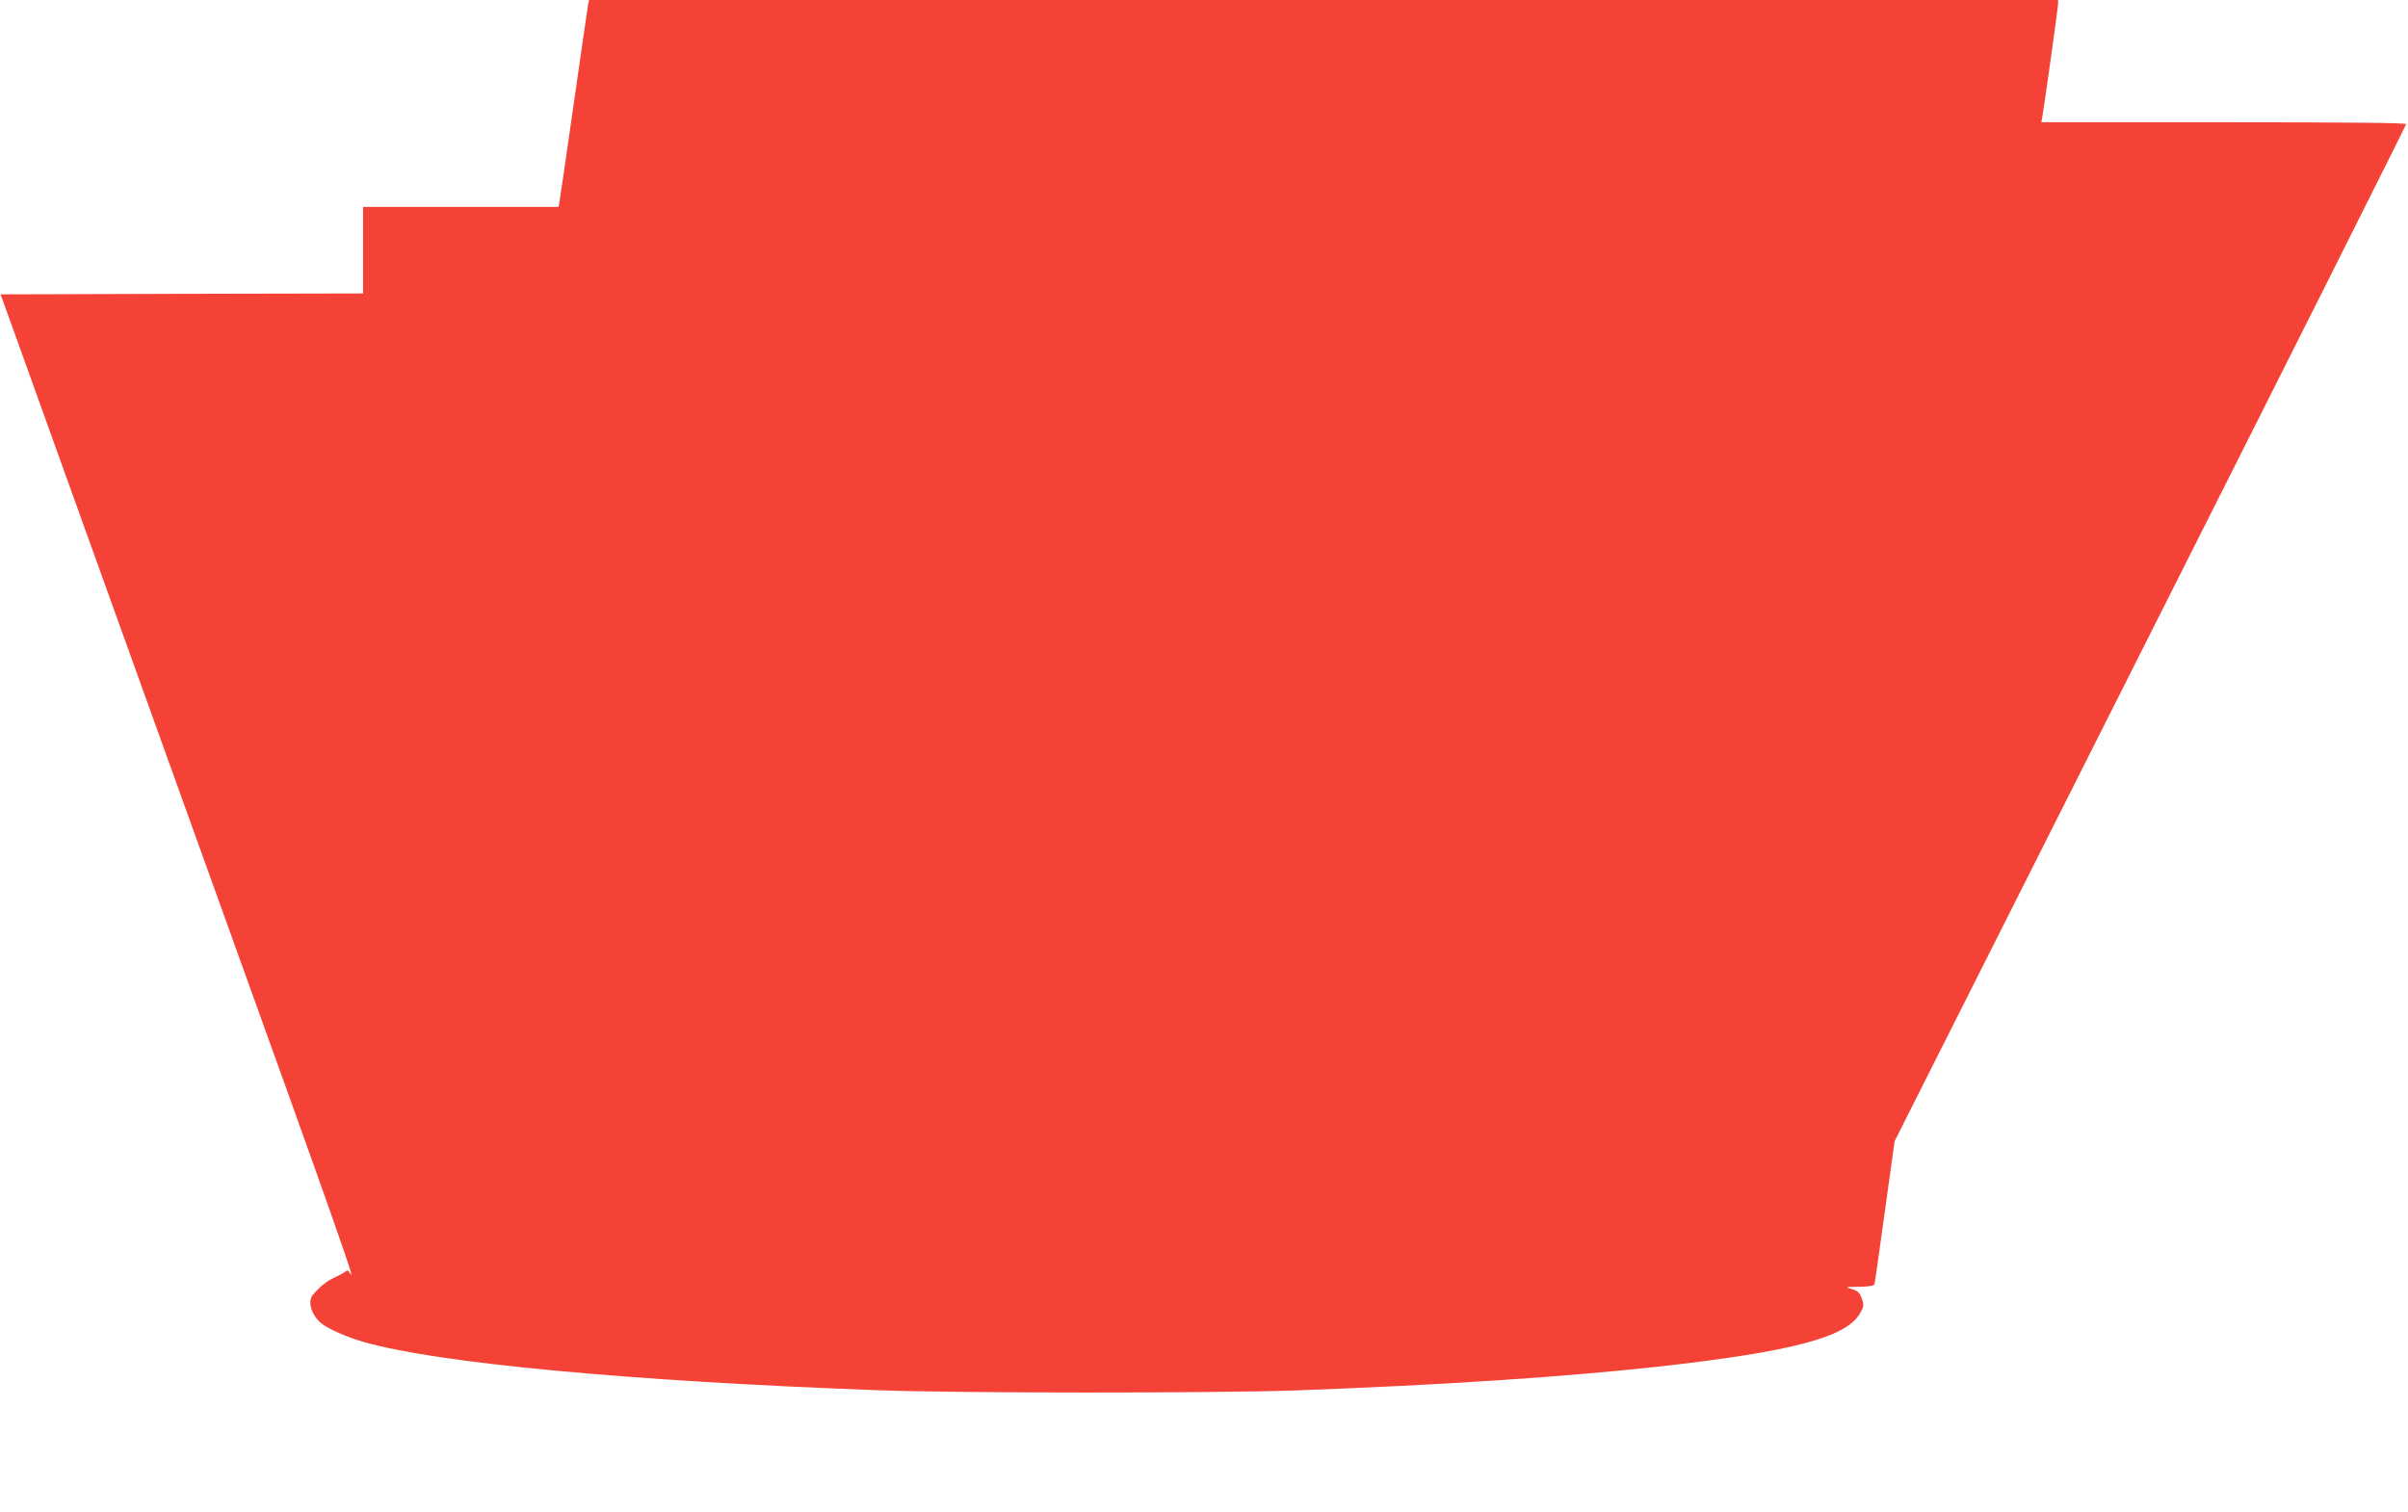 <?xml version="1.0" standalone="no"?>
<!DOCTYPE svg PUBLIC "-//W3C//DTD SVG 20010904//EN"
 "http://www.w3.org/TR/2001/REC-SVG-20010904/DTD/svg10.dtd">
<svg version="1.0" xmlns="http://www.w3.org/2000/svg"
 width="1280pt" height="804pt" viewBox="0 0 1280 804"
 preserveAspectRatio="xMidYMid meet">
<g transform="translate(0,804) scale(0.1,-0.1)"
fill="#f44336" stroke="none">
<path d="M3125 8008 c-3 -18 -37 -251 -75 -518 -38 -267 -72 -500 -75 -517
l-6 -33 -519 0 -520 0 0 -230 0 -230 -964 -2 -963 -3 83 -230 c45 -126 205
-570 354 -985 243 -675 532 -1478 1092 -3035 180 -501 320 -898 332 -945 6
-22 6 -23 -5 -6 -6 10 -14 14 -18 10 -3 -5 -29 -20 -57 -33 -46 -20 -85 -52
-121 -95 -30 -36 -7 -109 47 -153 33 -27 139 -74 225 -98 393 -112 1403 -207
2730 -256 422 -16 1801 -16 2225 -1 787 29 1429 72 1930 127 705 79 992 155
1066 281 22 38 23 44 11 80 -12 32 -21 41 -53 51 -38 11 -37 11 39 12 53 1 79
5 81 14 2 6 27 180 55 386 l52 374 1359 2698 c748 1484 1360 2703 1360 2709 0
7 -314 10 -970 10 l-969 0 5 28 c11 62 84 583 84 602 l0 20 -3905 0 -3904 0
-6 -32z"/>
</g>
</svg>
